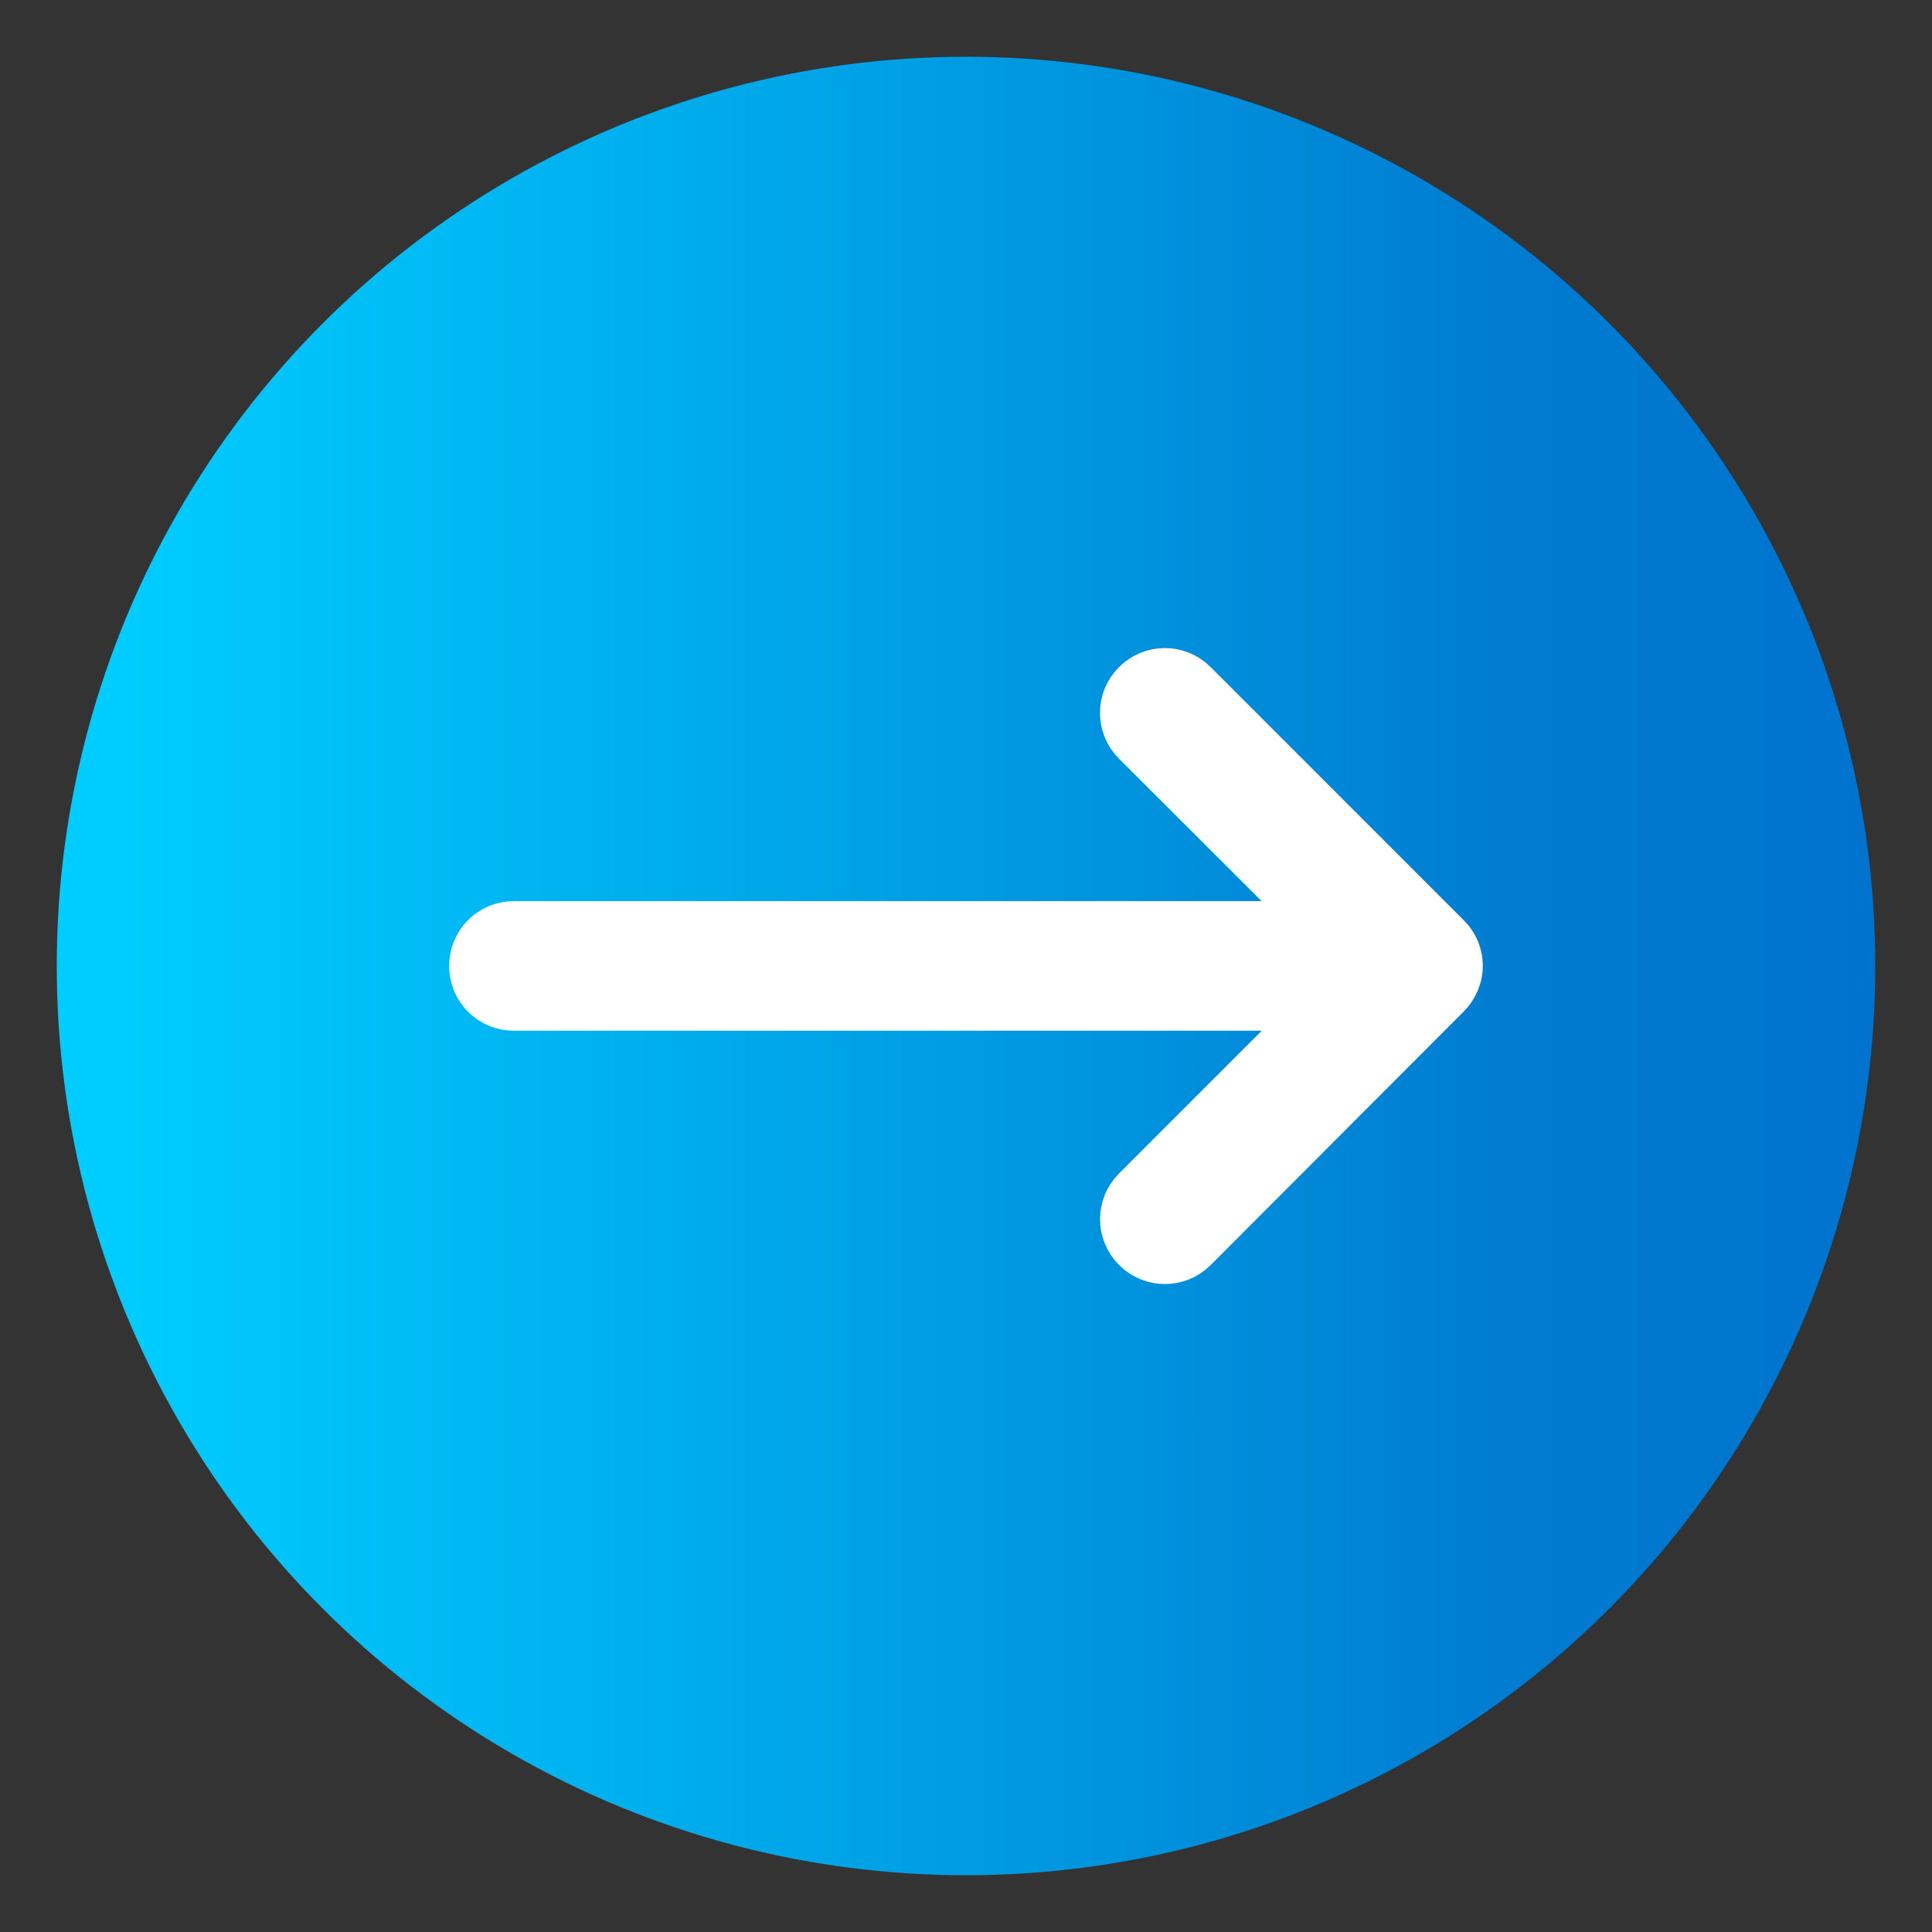 <?xml version="1.0" encoding="utf-8"?>
<!-- Generator: Adobe Illustrator 25.2.1, SVG Export Plug-In . SVG Version: 6.00 Build 0)  -->
<svg version="1.1" id="Capa_1" xmlns="http://www.w3.org/2000/svg" xmlns:xlink="http://www.w3.org/1999/xlink" x="0px" y="0px"
	 viewBox="0 0 29.042 29.042" style="enable-background:new 0 0 29.042 29.042;" xml:space="preserve">
<rect x="0" y="0" width="29.042" height="29.042" fill="#333333" stroke="none"/>
<style type="text/css">
	.st0{fill:url(#SVGID_1_);}
	.st1{fill:#FFFFFF;stroke:#FFFFFF;stroke-width:0.75;stroke-miterlimit:10;}
</style>
<linearGradient id="SVGID_1_" gradientUnits="userSpaceOnUse" x1="0.853" y1="17.479" x2="42.485" y2="17.479" gradientTransform="matrix(1 0 0 -1 0 32)">
	<stop  offset="0.022" style="stop-color:#00CDFF"/>
	<stop  offset="0.532" style="stop-color:#007BD0"/>
	<stop  offset="0.701" style="stop-color:#0070CE"/>
</linearGradient>
<circle class="st0" cx="14.521" cy="14.521" r="13.668"/>
<path class="st1" d="M21.738,14.94c0.115-0.115,0.177-0.271,0.177-0.421
	s-0.058-0.306-0.177-0.421l-3.805-3.805c-0.235-0.235-0.612-0.235-0.847,0
	c-0.235,0.235-0.235,0.612,0,0.847l2.785,2.781H7.725
	c-0.333,0-0.599,0.266-0.599,0.599c0,0.333,0.266,0.599,0.599,0.599h12.147
	l-2.785,2.785c-0.235,0.235-0.235,0.612,0,0.847c0.235,0.235,0.612,0.235,0.847,0
	L21.738,14.94z"/>
</svg>
